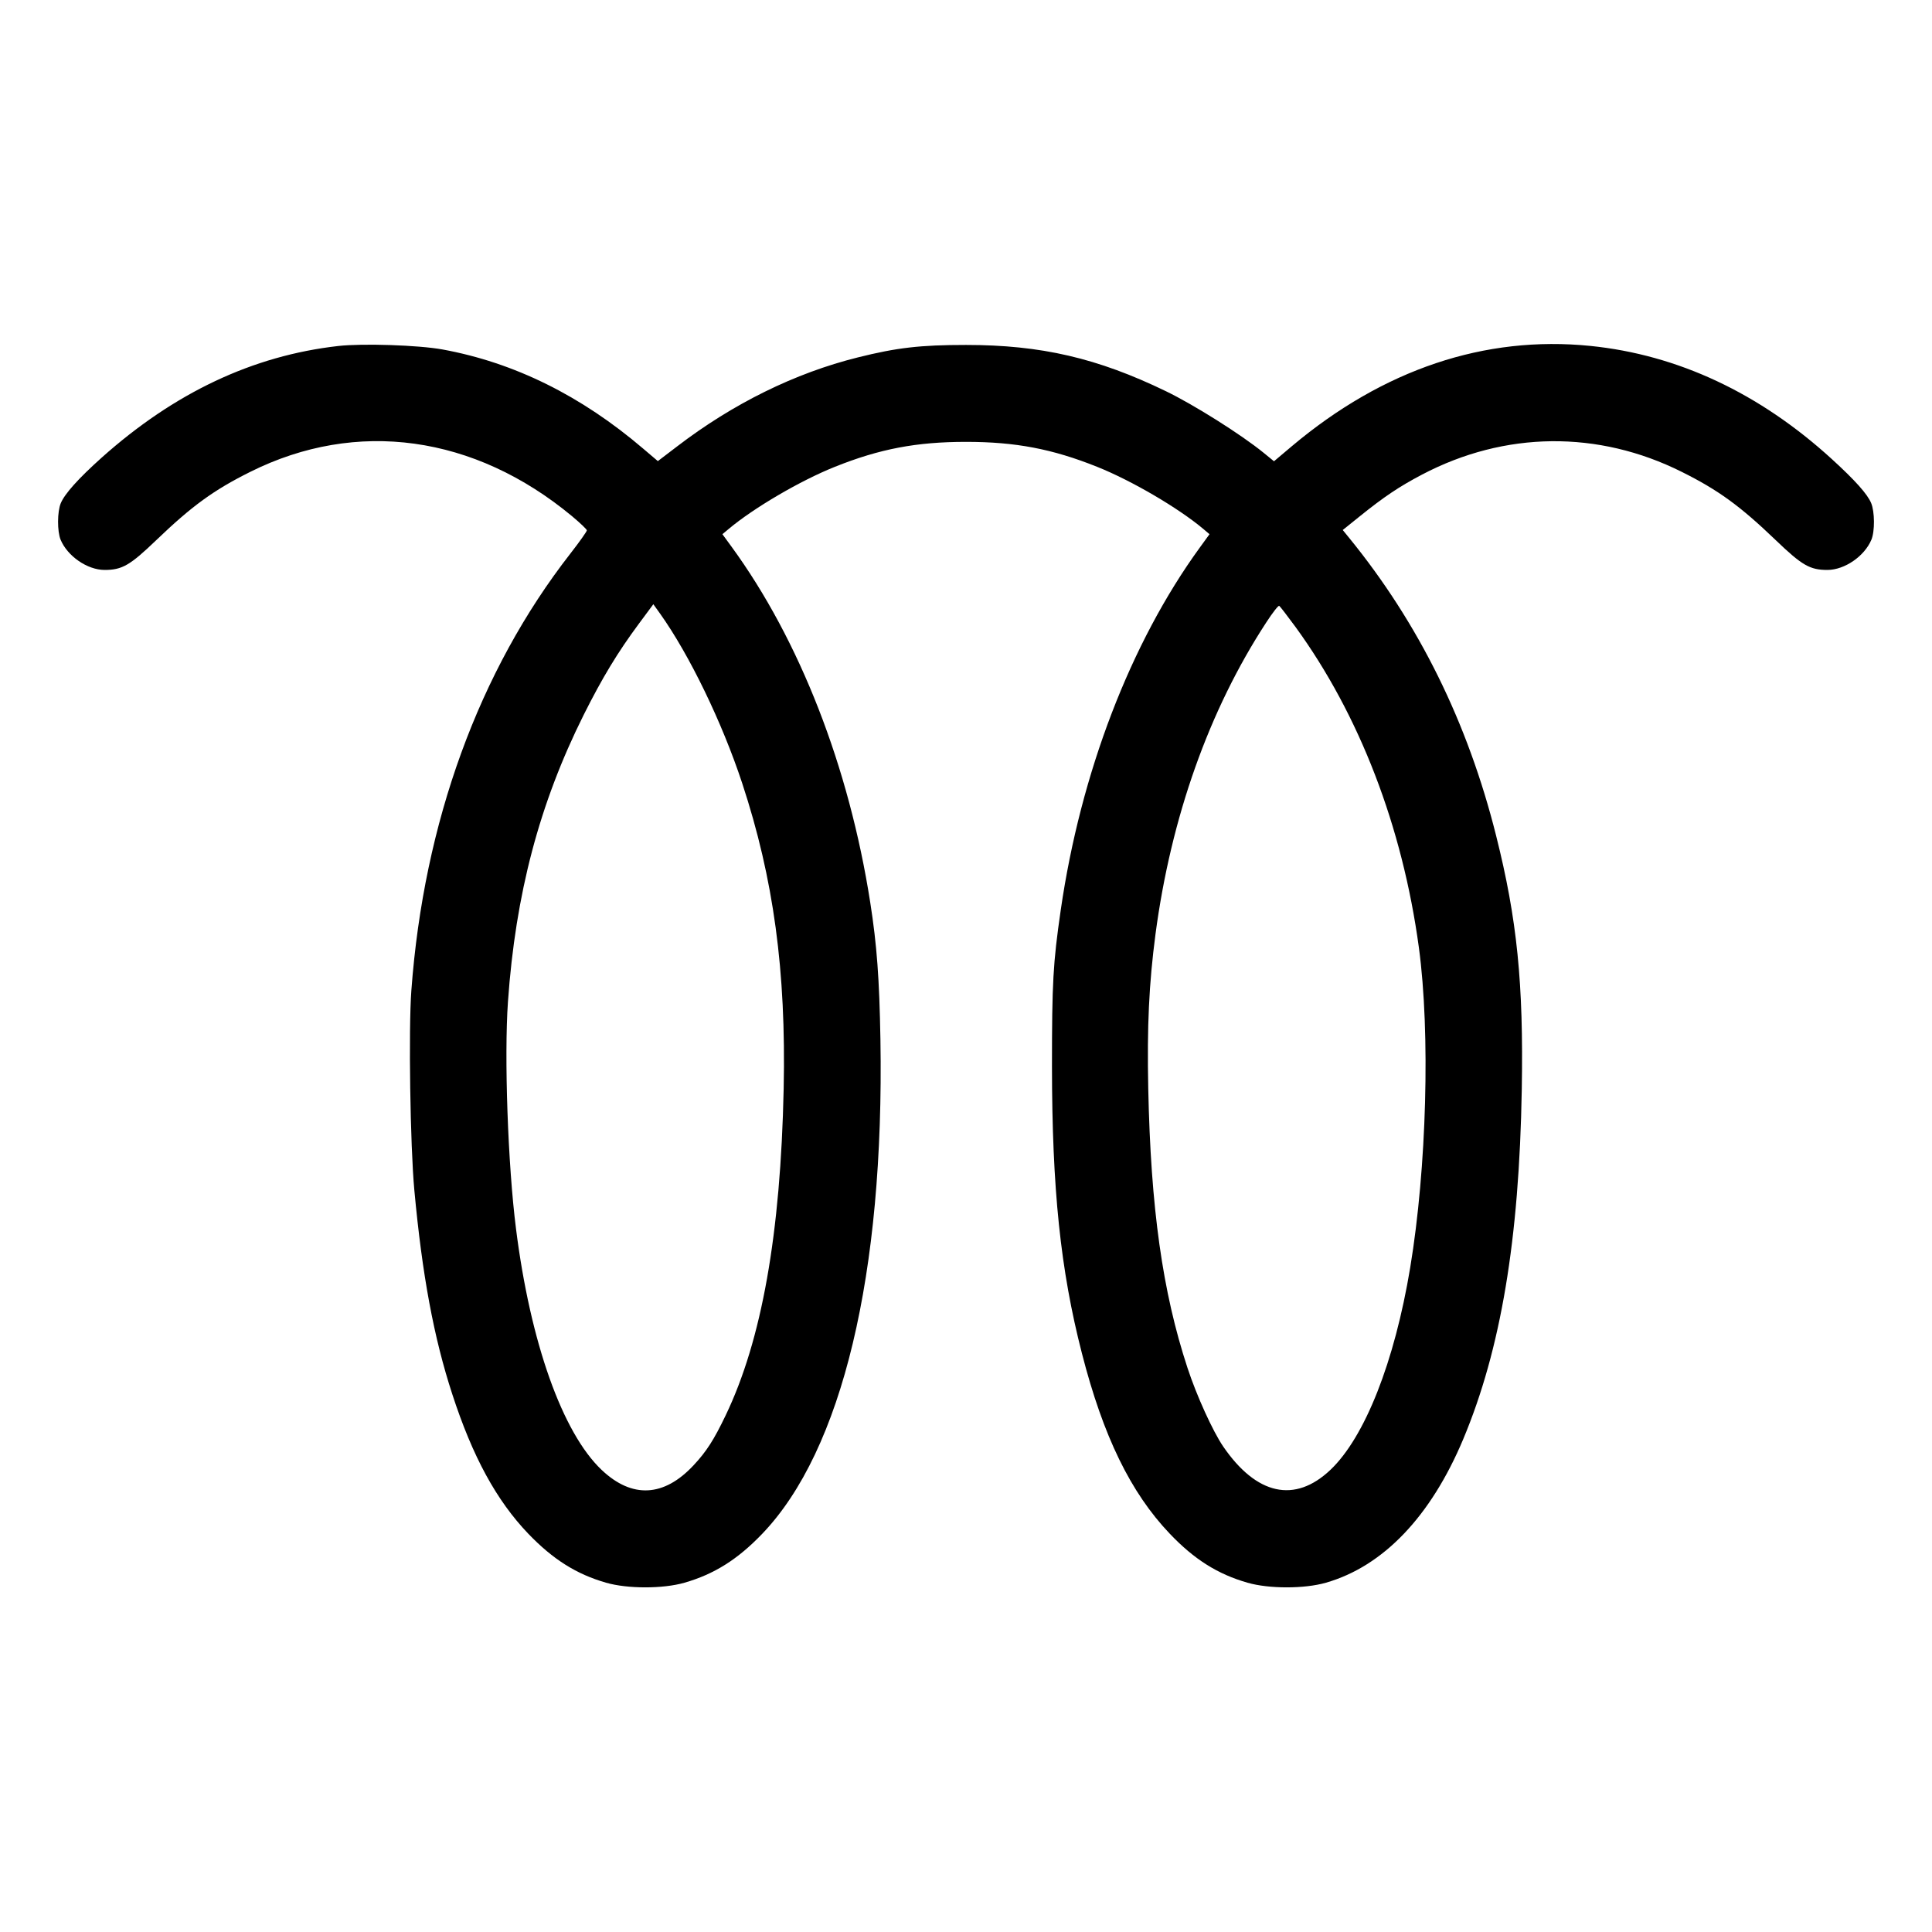 <svg xmlns="http://www.w3.org/2000/svg" viewBox="0 0 24 24"><path d="M4.203 4.298C3.141 4.418 2.168 4.877 1.264 5.684C0.975 5.943 0.805 6.132 0.755 6.251C0.711 6.356 0.71 6.601 0.753 6.705C0.839 6.91 1.085 7.079 1.298 7.08C1.516 7.08 1.613 7.025 1.94 6.711C2.386 6.283 2.655 6.088 3.108 5.862C4.429 5.202 5.893 5.404 7.108 6.414C7.207 6.497 7.289 6.575 7.29 6.588C7.291 6.601 7.199 6.731 7.086 6.876C5.949 8.334 5.264 10.217 5.11 12.304C5.074 12.783 5.096 14.234 5.147 14.784C5.245 15.841 5.388 16.612 5.618 17.318C5.871 18.096 6.167 18.639 6.563 19.053C6.87 19.372 7.16 19.555 7.529 19.661C7.795 19.738 8.237 19.738 8.503 19.661C8.872 19.555 9.163 19.372 9.469 19.053C10.462 18.017 10.986 15.825 10.937 12.914C10.924 12.158 10.893 11.738 10.81 11.208C10.547 9.525 9.934 7.952 9.088 6.792L8.974 6.636 9.053 6.57C9.364 6.309 9.943 5.97 10.371 5.799C10.928 5.576 11.386 5.489 12 5.489C12.614 5.489 13.072 5.576 13.629 5.799C14.057 5.97 14.638 6.31 14.947 6.57L15.025 6.636 14.903 6.804C14.043 7.988 13.424 9.602 13.177 11.304C13.081 11.966 13.068 12.205 13.068 13.248C13.069 14.768 13.173 15.774 13.44 16.812C13.705 17.844 14.045 18.542 14.532 19.053C14.836 19.372 15.127 19.555 15.497 19.661C15.763 19.738 16.205 19.738 16.471 19.661C17.183 19.457 17.774 18.838 18.177 17.877C18.644 16.762 18.872 15.4 18.904 13.536C18.927 12.216 18.846 11.418 18.585 10.38C18.233 8.975 17.625 7.744 16.76 6.682L16.68 6.584 16.89 6.415C17.193 6.171 17.379 6.046 17.664 5.896C18.693 5.355 19.852 5.342 20.892 5.862C21.345 6.088 21.614 6.283 22.06 6.711C22.387 7.025 22.484 7.08 22.702 7.08C22.915 7.079 23.161 6.91 23.247 6.705C23.291 6.6 23.289 6.356 23.244 6.249C23.198 6.138 23.045 5.967 22.757 5.704C21.858 4.883 20.842 4.407 19.755 4.297C18.445 4.165 17.184 4.588 16.05 5.541L15.826 5.73 15.695 5.623C15.417 5.397 14.833 5.029 14.484 4.86C13.633 4.448 12.932 4.285 12 4.285C11.431 4.285 11.14 4.319 10.656 4.44C9.876 4.634 9.107 5.013 8.412 5.545L8.172 5.728 7.992 5.575C7.22 4.915 6.388 4.504 5.496 4.341C5.199 4.287 4.505 4.264 4.203 4.298M7.941 7.742C7.673 8.103 7.482 8.419 7.251 8.88C6.701 9.982 6.404 11.104 6.31 12.444C6.262 13.126 6.309 14.47 6.41 15.264C6.588 16.677 6.987 17.799 7.474 18.26C7.852 18.618 8.248 18.597 8.617 18.201C8.776 18.031 8.868 17.887 9.013 17.585C9.463 16.648 9.697 15.329 9.735 13.524C9.766 12.061 9.61 10.915 9.22 9.73C8.971 8.975 8.565 8.136 8.2 7.623L8.116 7.506 7.941 7.742M15.728 7.735C15.02 8.819 14.546 10.155 14.354 11.604C14.273 12.22 14.248 12.745 14.264 13.524C14.295 15.007 14.441 16.048 14.751 16.991C14.864 17.336 15.066 17.78 15.195 17.969C15.609 18.573 16.085 18.677 16.526 18.26C16.954 17.855 17.324 16.918 17.518 15.747C17.723 14.51 17.769 12.83 17.626 11.772C17.422 10.267 16.887 8.878 16.091 7.785C15.991 7.649 15.901 7.532 15.891 7.526C15.88 7.519 15.807 7.613 15.728 7.735" stroke="none" fill="currentColor" fill-rule="evenodd" stroke-width="0.024"></path></svg>